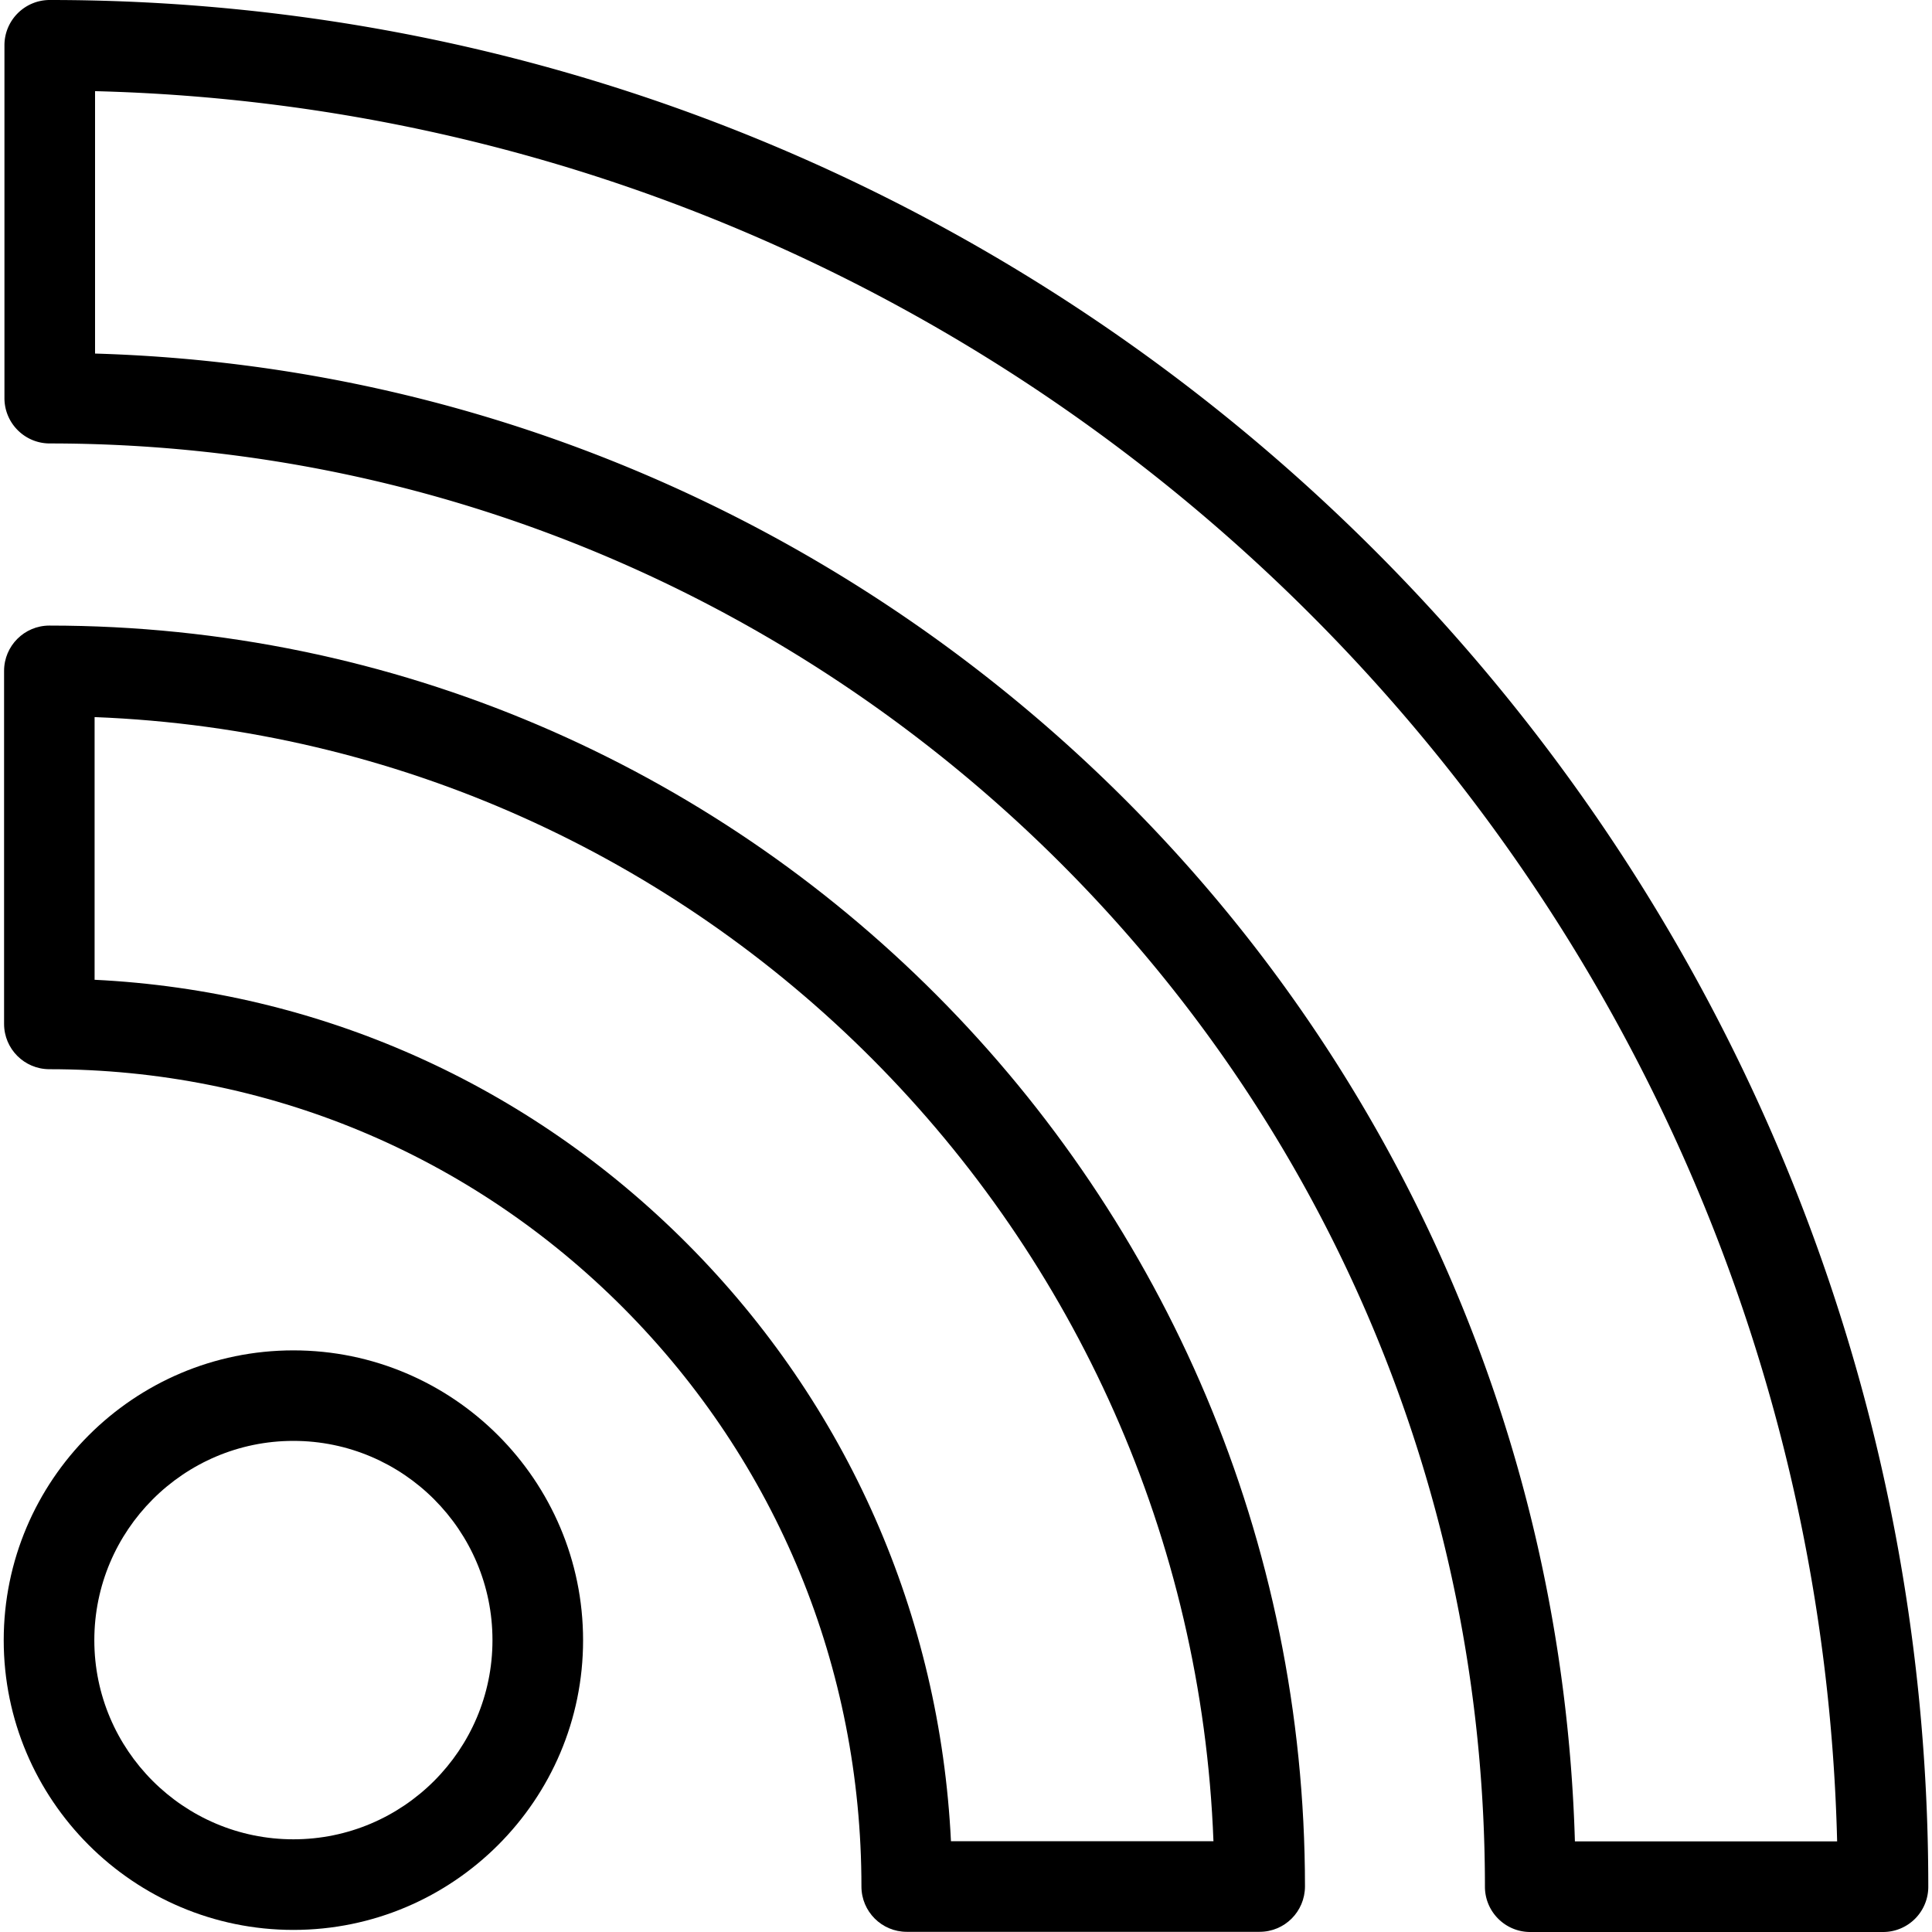 <svg xmlns="http://www.w3.org/2000/svg" width="614.363" height="614.363"><path fill="currentColor" d="M93.299 613.7c-50.798 0-92.117-41.348-92.117-92.117 0-50.827 41.319-92.174 92.117-92.174s92.117 41.376 92.117 92.174c.028 50.77-41.319 92.117-92.117 92.117zm0-155.507c-34.894 0-63.304 28.439-63.304 63.39 0 34.922 28.41 63.304 63.304 63.304 34.893 0 63.303-28.382 63.303-63.304.029-34.95-28.381-63.39-63.303-63.39z"/><path fill="currentColor" d="M400.537 614.306h-112.2c-7.952 0-14.407-6.454-14.407-14.407 0-69.585-26.883-134.905-75.664-183.945C149.514 366.998 84.654 340 15.704 340c-7.953 0-14.407-6.454-14.407-14.406V213.336c0-7.953 6.454-14.407 14.407-14.407 220.165 0 399.27 179.883 399.27 400.969-.03 7.982-6.455 14.408-14.437 14.408zm-98.139-28.814h83.473c-7.376-193.743-162.912-349.999-355.79-357.461v83.531c71.285 3.486 137.787 33.021 188.585 84.078 50.828 51.086 80.246 118.048 83.732 189.852z"/><path fill="currentColor" d="M598.775 614.363H486.604c-7.952 0-14.406-6.454-14.406-14.407 0-253.04-204.721-458.942-456.378-458.942-7.953 0-14.407-6.454-14.407-14.407v-112.2C1.412 6.455 7.866 0 15.819 0c329.397 0 597.363 269.147 597.363 599.956a14.375 14.375 0 0 1-14.407 14.407zm-97.966-28.813h83.387C576.675 282.085 332.307 36.593 30.226 28.987v83.444c256.124 7.549 463.12 215.64 470.583 473.119z"/></svg>
